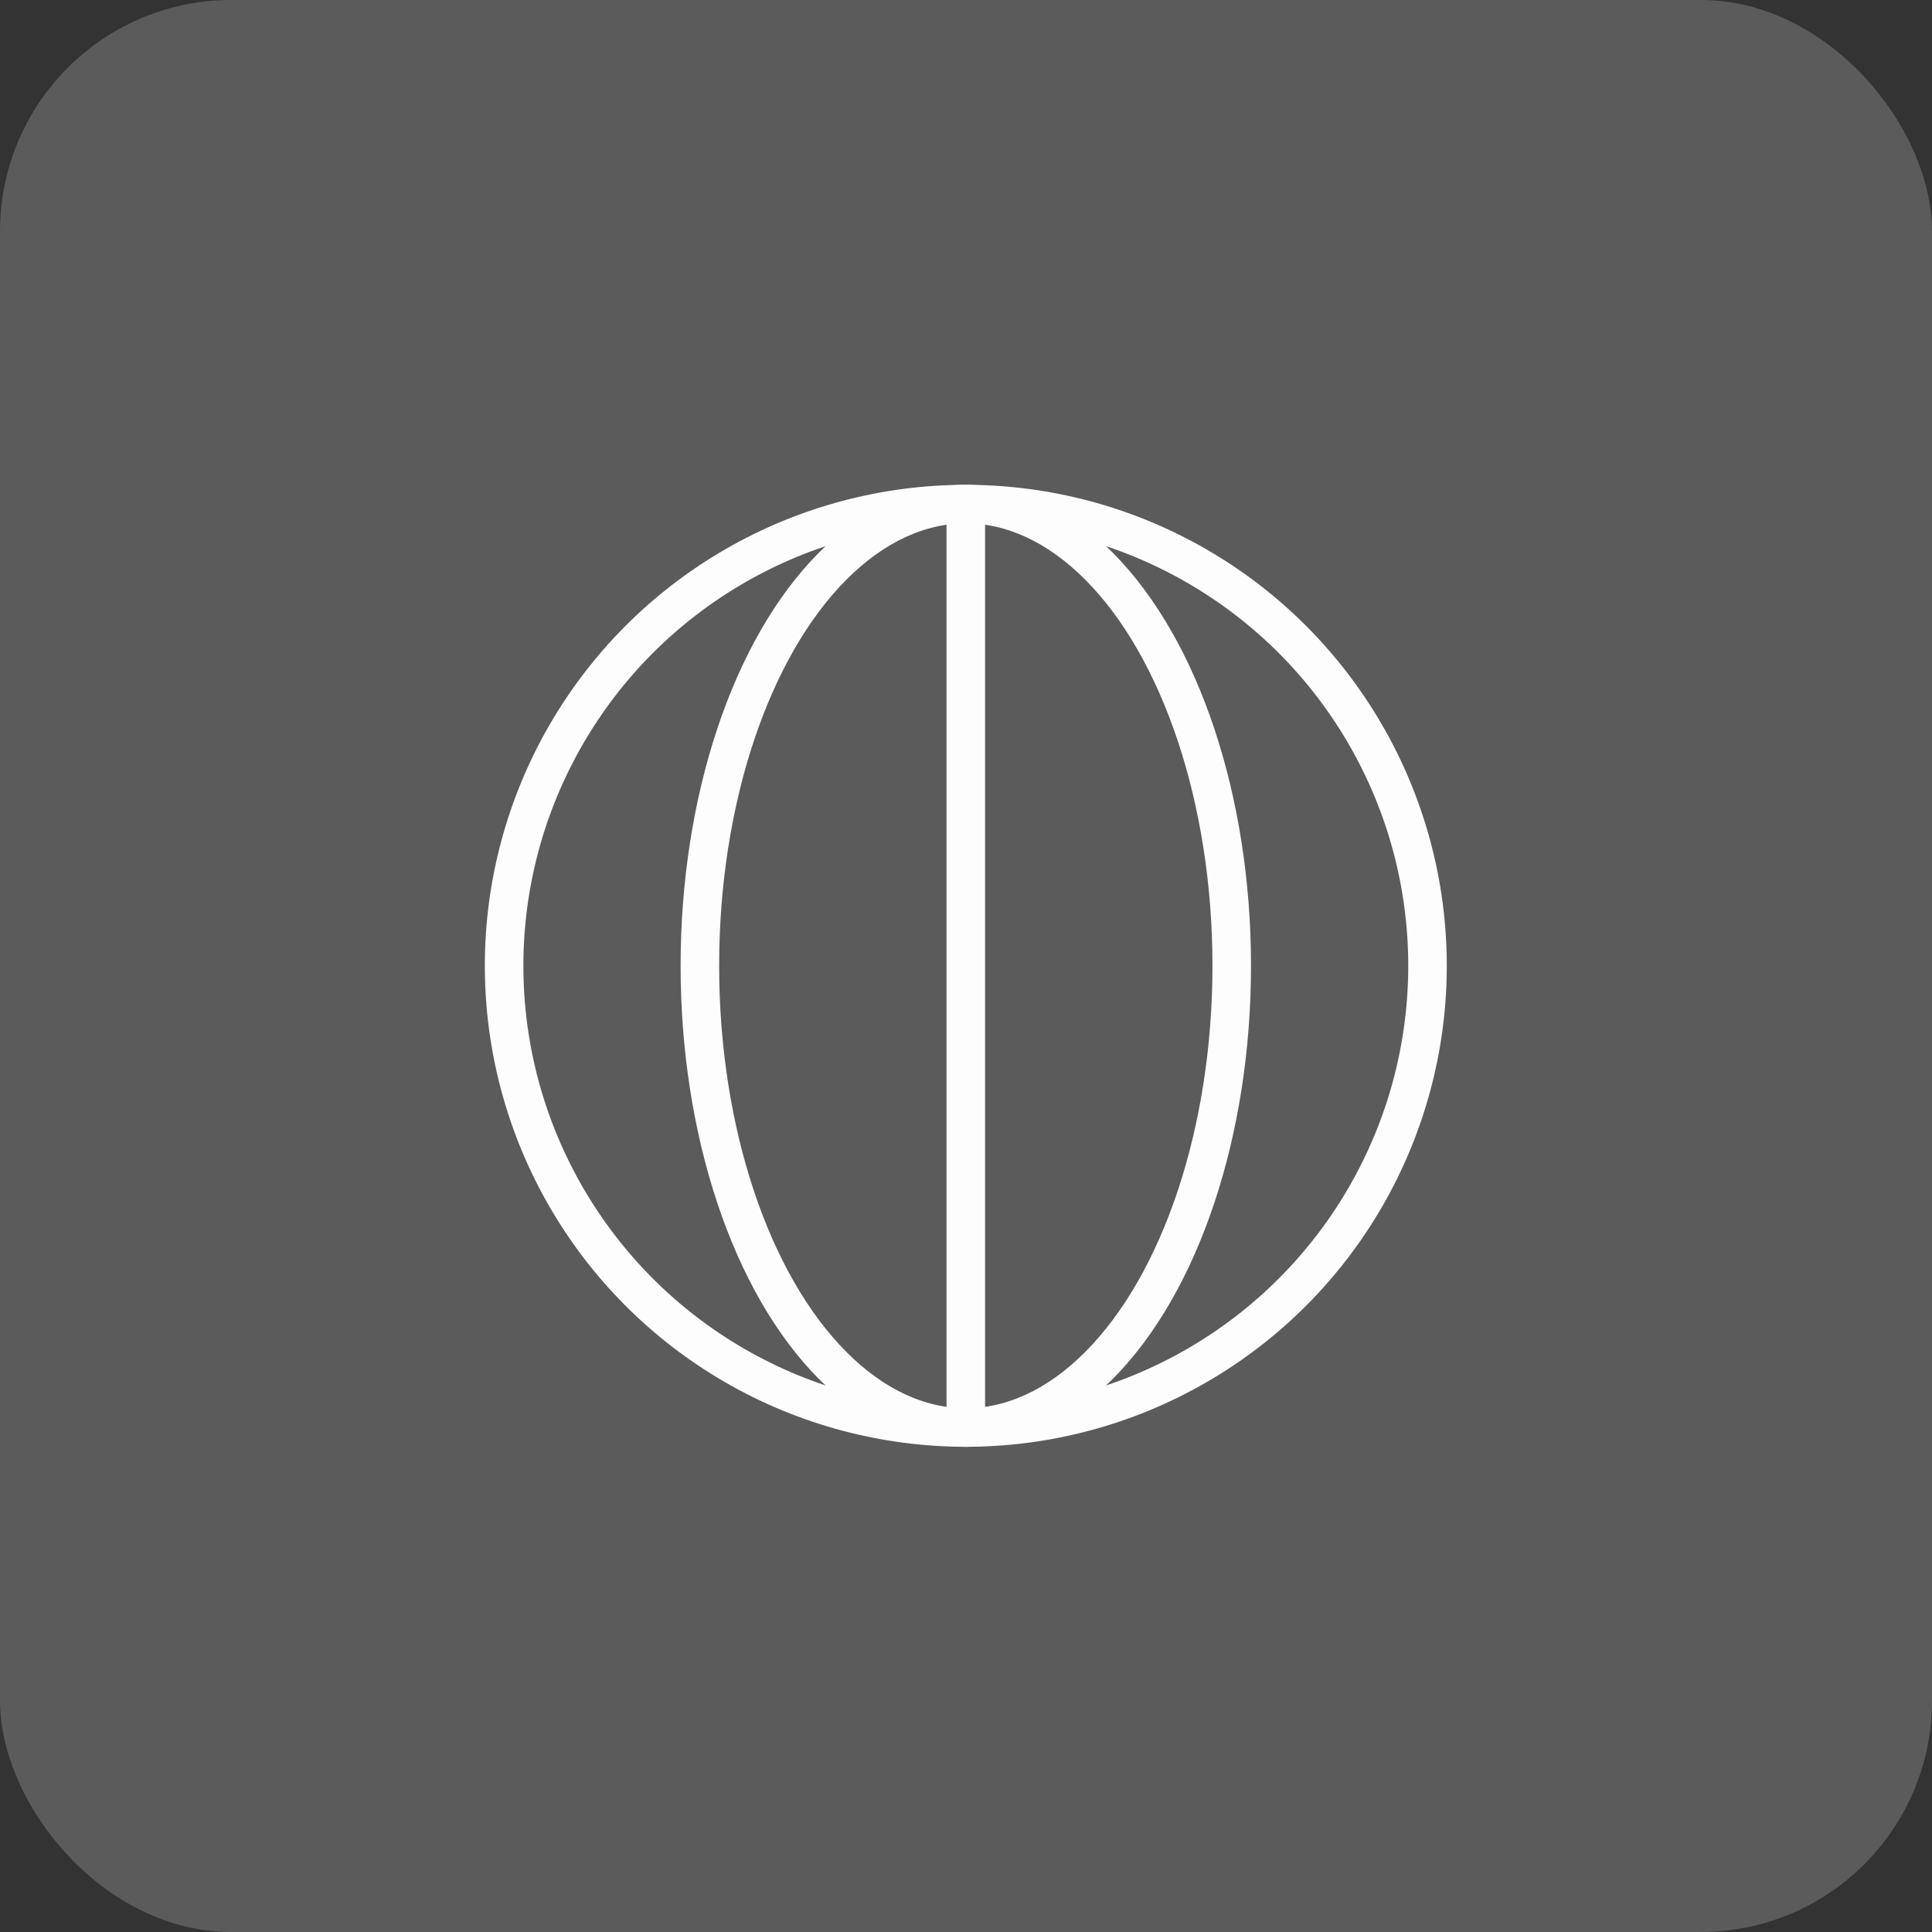 <?xml version="1.0" encoding="UTF-8"?>
<svg id="Capa_1" data-name="Capa 1" xmlns="http://www.w3.org/2000/svg" viewBox="0 0 50.13 50.13">
  <rect x="0" y="0" width="50.13" height="50.13" fill="#333333" stroke="none"/>
  <defs>
    <style>
      .cls-1 {
        fill: none;
        stroke: #fdfdfd;
        stroke-miterlimit: 10;
      }

      .cls-2 {
        fill: #fdfdfd;
        opacity: .2;
        stroke-width: 0px;
      }
    </style>
  </defs>
  <rect class="cls-2" y="0" width="50.13" height="50.13" rx="6" ry="6"/>
  <circle class="cls-1" cx="25.06" cy="25.06" r="11.98"/>
  <ellipse class="cls-1" cx="25.06" cy="25.06" rx="6.9" ry="11.98"/>
  <line class="cls-1" x1="25.06" y1="13.09" x2="25.06" y2="37.04"/>
</svg>